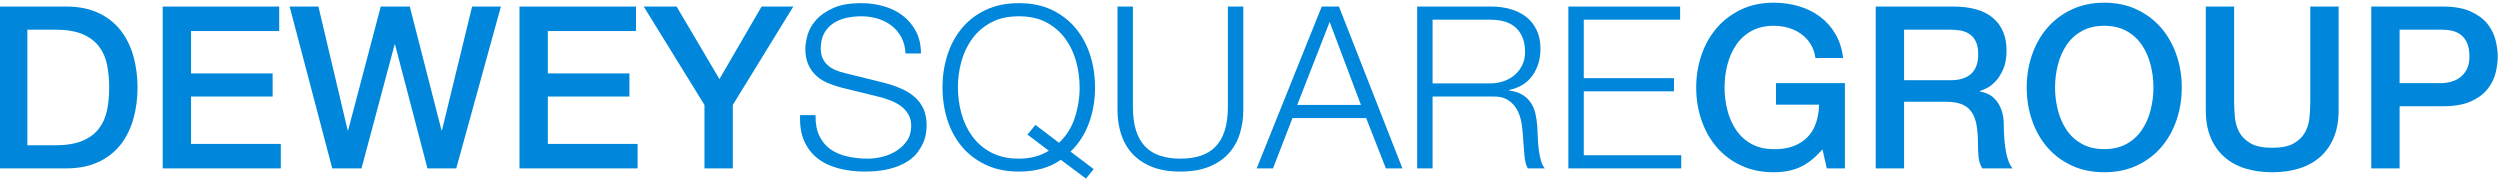 <svg width="386px" height="28px" viewBox="0 0 386 28" version="1.1" xmlns="http://www.w3.org/2000/svg" xmlns:xlink="http://www.w3.org/1999/xlink">
    <title>Dewey Square Group</title>
    <g stroke="none" stroke-width="1" fill="none" fill-rule="evenodd">
        <g transform="translate(-0.15, 0.415)" fill="#0087DB" fill-rule="nonzero">
            <path d="M0,0.595 L10.36,0.595 C12.273,0.595 13.93,0.922 15.33,1.575 C16.73,2.228 17.873,3.121 18.76,4.253 C19.647,5.384 20.306,6.708 20.738,8.225 C21.169,9.742 21.385,11.363 21.385,13.09 C21.385,14.817 21.169,16.438 20.738,17.955 C20.306,19.472 19.647,20.796 18.76,21.927 C17.873,23.059 16.73,23.952 15.33,24.605 C13.93,25.258 12.273,25.585 10.36,25.585 L0,25.585 L0,0.595 Z M4.375,22.015 L8.68,22.015 C10.383,22.015 11.777,21.788 12.863,21.332 C13.947,20.878 14.799,20.247 15.418,19.442 C16.036,18.637 16.456,17.692 16.677,16.608 C16.899,15.523 17.01,14.35 17.01,13.09 C17.01,11.83 16.899,10.658 16.677,9.572 C16.456,8.488 16.036,7.543 15.418,6.737 C14.799,5.933 13.947,5.303 12.863,4.848 C11.777,4.393 10.383,4.165 8.68,4.165 L4.375,4.165 L4.375,22.015 Z" class="logo-d"></path>
            <polygon class="logo-e1" points="25.27 0.595 43.26 0.595 43.26 4.375 29.645 4.375 29.645 10.92 42.245 10.92 42.245 14.49 29.645 14.49 29.645 21.805 43.505 21.805 43.505 25.585 25.27 25.585"></polygon>
            <polygon class="logo-w" points="44.87 0.595 49.315 0.595 53.83 19.705 53.9 19.705 58.94 0.595 63.42 0.595 68.32 19.705 68.39 19.705 73.045 0.595 77.49 0.595 70.595 25.585 66.15 25.585 61.145 6.475 61.075 6.475 55.965 25.585 51.45 25.585"></polygon>
            <polygon class="logo-e2" points="80.36 0.595 98.35 0.595 98.35 4.375 84.735 4.375 84.735 10.92 97.335 10.92 97.335 14.49 84.735 14.49 84.735 21.805 98.595 21.805 98.595 25.585 80.36 25.585"></polygon>
            <polygon class="logo-y" points="108.92 15.785 99.54 0.595 104.615 0.595 111.23 11.795 117.74 0.595 122.64 0.595 113.295 15.785 113.295 25.585 108.92 25.585"></polygon>
            <path d="M126.07,17.36 L123.69,17.36 C123.62,18.9 123.824,20.218 124.302,21.315 C124.781,22.412 125.463,23.31 126.35,24.01 C127.237,24.71 128.31,25.229 129.57,25.567 C130.83,25.906 132.195,26.075 133.665,26.075 C135.135,26.075 136.395,25.941 137.445,25.672 C138.495,25.404 139.376,25.054 140.088,24.622 C140.799,24.191 141.359,23.707 141.768,23.17 C142.176,22.633 142.491,22.102 142.713,21.578 C142.934,21.052 143.074,20.557 143.132,20.09 C143.191,19.623 143.22,19.25 143.22,18.97 C143.22,17.943 143.051,17.068 142.713,16.345 C142.374,15.622 141.907,15.009 141.312,14.508 C140.718,14.006 140.029,13.586 139.248,13.248 C138.466,12.909 137.632,12.623 136.745,12.39 L130.655,10.885 C130.142,10.768 129.657,10.617 129.202,10.43 C128.748,10.243 128.345,9.998 127.995,9.695 C127.645,9.392 127.371,9.024 127.172,8.592 C126.974,8.161 126.875,7.653 126.875,7.07 C126.875,6.137 127.05,5.355 127.4,4.725 C127.75,4.095 128.211,3.587 128.782,3.203 C129.354,2.817 130.019,2.538 130.778,2.362 C131.536,2.188 132.323,2.1 133.14,2.1 C134.027,2.1 134.873,2.223 135.678,2.467 C136.482,2.712 137.194,3.074 137.812,3.553 C138.431,4.031 138.933,4.626 139.317,5.338 C139.702,6.049 139.918,6.883 139.965,7.84 L142.345,7.84 C142.345,6.557 142.094,5.431 141.593,4.463 C141.091,3.494 140.42,2.683 139.58,2.03 C138.74,1.377 137.76,0.887 136.64,0.56 C135.52,0.233 134.342,0.07 133.105,0.07 C131.355,0.07 129.92,0.321 128.8,0.823 C127.68,1.324 126.799,1.937 126.157,2.66 C125.516,3.383 125.078,4.153 124.845,4.97 C124.612,5.787 124.495,6.498 124.495,7.105 C124.495,8.085 124.653,8.913 124.968,9.59 C125.282,10.267 125.697,10.838 126.21,11.305 C126.723,11.772 127.324,12.145 128.012,12.425 C128.701,12.705 129.407,12.938 130.13,13.125 L135.695,14.49 C136.278,14.63 136.873,14.811 137.48,15.033 C138.087,15.254 138.641,15.54 139.143,15.89 C139.644,16.24 140.053,16.672 140.368,17.185 C140.683,17.698 140.84,18.305 140.84,19.005 C140.84,19.915 140.618,20.691 140.175,21.332 C139.732,21.974 139.178,22.499 138.512,22.907 C137.847,23.316 137.13,23.613 136.36,23.8 C135.59,23.987 134.878,24.08 134.225,24.08 C133.082,24.08 132.008,23.969 131.005,23.747 C130.002,23.526 129.132,23.158 128.398,22.645 C127.662,22.132 127.085,21.443 126.665,20.58 C126.245,19.717 126.047,18.643 126.07,17.36 Z" class="logo-s"></path>
            <path d="M167.825,27.16 L169.015,25.69 L165.445,22.995 C166.705,21.782 167.65,20.317 168.28,18.602 C168.91,16.887 169.225,15.05 169.225,13.09 C169.225,11.363 168.98,9.718 168.49,8.155 C168,6.592 167.265,5.209 166.285,4.008 C165.305,2.806 164.08,1.849 162.61,1.137 C161.14,0.426 159.425,0.07 157.465,0.07 C155.505,0.07 153.784,0.426 152.303,1.137 C150.821,1.849 149.59,2.806 148.61,4.008 C147.63,5.209 146.895,6.592 146.405,8.155 C145.915,9.718 145.67,11.363 145.67,13.09 C145.67,14.817 145.915,16.462 146.405,18.025 C146.895,19.588 147.63,20.965 148.61,22.155 C149.59,23.345 150.821,24.296 152.303,25.008 C153.784,25.719 155.505,26.075 157.465,26.075 C160.078,26.075 162.237,25.468 163.94,24.255 L167.825,27.16 Z M163.66,21.63 L160.02,18.865 L158.795,20.37 L162.085,22.855 C160.778,23.672 159.238,24.08 157.465,24.08 C155.808,24.08 154.385,23.765 153.195,23.135 C152.005,22.505 151.031,21.671 150.273,20.633 C149.514,19.594 148.954,18.416 148.593,17.098 C148.231,15.779 148.05,14.443 148.05,13.09 C148.05,11.713 148.231,10.372 148.593,9.065 C148.954,7.758 149.514,6.586 150.273,5.548 C151.031,4.509 152.005,3.675 153.195,3.045 C154.385,2.415 155.808,2.1 157.465,2.1 C159.122,2.1 160.539,2.415 161.718,3.045 C162.896,3.675 163.864,4.509 164.623,5.548 C165.381,6.586 165.941,7.758 166.303,9.065 C166.664,10.372 166.845,11.713 166.845,13.09 C166.845,14.7 166.594,16.263 166.093,17.78 C165.591,19.297 164.78,20.58 163.66,21.63 Z" class="logo-q"></path>
            <path d="M172.69,0.595 L172.69,16.59 C172.69,17.873 172.871,19.093 173.232,20.247 C173.594,21.402 174.166,22.412 174.947,23.275 C175.729,24.138 176.732,24.821 177.958,25.323 C179.183,25.824 180.658,26.075 182.385,26.075 C184.135,26.075 185.623,25.824 186.847,25.323 C188.072,24.821 189.076,24.138 189.857,23.275 C190.639,22.412 191.211,21.402 191.572,20.247 C191.934,19.093 192.115,17.873 192.115,16.59 L192.115,0.595 L189.735,0.595 L189.735,16.065 C189.735,17.512 189.572,18.742 189.245,19.758 C188.918,20.773 188.44,21.601 187.81,22.242 C187.18,22.884 186.41,23.351 185.5,23.642 C184.59,23.934 183.552,24.08 182.385,24.08 C181.242,24.08 180.215,23.934 179.305,23.642 C178.395,23.351 177.625,22.884 176.995,22.242 C176.365,21.601 175.887,20.773 175.56,19.758 C175.233,18.742 175.07,17.512 175.07,16.065 L175.07,0.595 L172.69,0.595 Z" class="logo-u"></path>
            <path d="M200.445,15.785 L205.45,2.975 L210.28,15.785 L200.445,15.785 Z M204.225,0.595 L194.18,25.585 L196.7,25.585 L199.71,17.815 L211.085,17.815 L214.13,25.585 L216.685,25.585 L206.885,0.595 L204.225,0.595 Z" class="logo-a"></path>
            <path d="M221.34,12.46 L221.34,2.625 L230.23,2.625 C232.05,2.625 233.403,3.068 234.29,3.955 C235.177,4.842 235.62,6.055 235.62,7.595 C235.62,8.365 235.474,9.047 235.183,9.643 C234.891,10.238 234.5,10.745 234.01,11.165 C233.52,11.585 232.948,11.906 232.295,12.127 C231.642,12.349 230.953,12.46 230.23,12.46 L221.34,12.46 Z M218.96,0.595 L218.96,25.585 L221.34,25.585 L221.34,14.49 L230.37,14.49 C231.49,14.443 232.371,14.63 233.012,15.05 C233.654,15.47 234.144,16.024 234.482,16.712 C234.821,17.401 235.042,18.183 235.148,19.058 C235.252,19.933 235.328,20.813 235.375,21.7 C235.398,21.957 235.422,22.26 235.445,22.61 C235.468,22.96 235.498,23.316 235.532,23.677 C235.567,24.039 235.626,24.389 235.708,24.727 C235.789,25.066 235.9,25.352 236.04,25.585 L238.665,25.585 C238.408,25.282 238.204,24.856 238.053,24.308 C237.901,23.759 237.79,23.176 237.72,22.558 C237.65,21.939 237.603,21.327 237.58,20.72 C237.557,20.113 237.533,19.6 237.51,19.18 C237.463,18.433 237.364,17.739 237.213,17.098 C237.061,16.456 236.816,15.89 236.477,15.4 C236.139,14.91 235.702,14.508 235.165,14.193 C234.628,13.877 233.952,13.662 233.135,13.545 L233.135,13.475 C234.745,13.148 235.958,12.402 236.775,11.235 C237.592,10.068 238,8.692 238,7.105 C238,5.985 237.796,5.011 237.387,4.183 C236.979,3.354 236.431,2.678 235.743,2.152 C235.054,1.627 234.249,1.237 233.327,0.98 C232.406,0.723 231.432,0.595 230.405,0.595 L218.96,0.595 Z" class="logo-r"></path>
            <polygon class="logo-e" points="242.305 0.595 242.305 25.585 259.735 25.585 259.735 23.555 244.685 23.555 244.685 13.685 258.615 13.685 258.615 11.655 244.685 11.655 244.685 2.625 259.56 2.625 259.56 0.595"></polygon>
            <path d="M285.005,25.585 L282.205,25.585 L281.54,22.645 C280.373,23.975 279.207,24.897 278.04,25.41 C276.873,25.923 275.532,26.18 274.015,26.18 C272.148,26.18 270.474,25.836 268.993,25.148 C267.511,24.459 266.257,23.52 265.23,22.33 C264.203,21.14 263.416,19.752 262.868,18.165 C262.319,16.578 262.045,14.887 262.045,13.09 C262.045,11.317 262.319,9.637 262.868,8.05 C263.416,6.463 264.203,5.075 265.23,3.885 C266.257,2.695 267.511,1.75 268.993,1.05 C270.474,0.35 272.148,0 274.015,0 C275.368,0 276.658,0.181 277.882,0.542 C279.108,0.904 280.198,1.441 281.155,2.152 C282.112,2.864 282.905,3.757 283.535,4.83 C284.165,5.903 284.562,7.14 284.725,8.54 L280.455,8.54 C280.338,7.723 280.087,7.006 279.702,6.388 C279.317,5.769 278.833,5.25 278.25,4.83 C277.667,4.41 277.013,4.095 276.29,3.885 C275.567,3.675 274.808,3.57 274.015,3.57 C272.685,3.57 271.536,3.838 270.567,4.375 C269.599,4.912 268.812,5.629 268.205,6.527 C267.598,7.426 267.149,8.447 266.858,9.59 C266.566,10.733 266.42,11.9 266.42,13.09 C266.42,14.28 266.566,15.447 266.858,16.59 C267.149,17.733 267.598,18.754 268.205,19.652 C268.812,20.551 269.599,21.268 270.567,21.805 C271.536,22.342 272.685,22.61 274.015,22.61 C275.135,22.633 276.127,22.488 276.99,22.172 C277.853,21.858 278.582,21.402 279.178,20.808 C279.772,20.212 280.222,19.483 280.525,18.62 C280.828,17.757 280.992,16.8 281.015,15.75 L274.365,15.75 L274.365,12.425 L285.005,12.425 L285.005,25.585 Z" class="logo-g"></path>
            <path d="M289.765,0.595 L301.7,0.595 C304.453,0.595 306.518,1.19 307.895,2.38 C309.272,3.57 309.96,5.227 309.96,7.35 C309.96,8.54 309.785,9.526 309.435,10.307 C309.085,11.089 308.677,11.719 308.21,12.197 C307.743,12.676 307.283,13.02 306.827,13.23 C306.373,13.44 306.04,13.58 305.83,13.65 L305.83,13.72 C306.203,13.767 306.606,13.883 307.038,14.07 C307.469,14.257 307.872,14.554 308.245,14.963 C308.618,15.371 308.928,15.902 309.173,16.555 C309.418,17.208 309.54,18.025 309.54,19.005 C309.54,20.475 309.651,21.811 309.873,23.012 C310.094,24.214 310.438,25.072 310.905,25.585 L306.215,25.585 C305.888,25.048 305.696,24.453 305.637,23.8 C305.579,23.147 305.55,22.517 305.55,21.91 C305.55,20.767 305.48,19.781 305.34,18.953 C305.2,18.124 304.943,17.436 304.57,16.887 C304.197,16.339 303.689,15.937 303.048,15.68 C302.406,15.423 301.583,15.295 300.58,15.295 L294.14,15.295 L294.14,25.585 L289.765,25.585 L289.765,0.595 Z M294.14,11.97 L301.315,11.97 C302.715,11.97 303.777,11.637 304.5,10.973 C305.223,10.307 305.585,9.31 305.585,7.98 C305.585,7.187 305.468,6.539 305.235,6.037 C305.002,5.536 304.681,5.145 304.272,4.865 C303.864,4.585 303.397,4.398 302.873,4.305 C302.348,4.212 301.805,4.165 301.245,4.165 L294.14,4.165 L294.14,11.97 Z" class="logo-r"></path>
            <path d="M325.045,3.57 C323.715,3.57 322.566,3.838 321.598,4.375 C320.629,4.912 319.842,5.629 319.235,6.527 C318.628,7.426 318.179,8.447 317.887,9.59 C317.596,10.733 317.45,11.9 317.45,13.09 C317.45,14.28 317.596,15.447 317.887,16.59 C318.179,17.733 318.628,18.754 319.235,19.652 C319.842,20.551 320.629,21.268 321.598,21.805 C322.566,22.342 323.715,22.61 325.045,22.61 C326.375,22.61 327.524,22.342 328.493,21.805 C329.461,21.268 330.248,20.551 330.855,19.652 C331.462,18.754 331.911,17.733 332.202,16.59 C332.494,15.447 332.64,14.28 332.64,13.09 C332.64,11.9 332.494,10.733 332.202,9.59 C331.911,8.447 331.462,7.426 330.855,6.527 C330.248,5.629 329.461,4.912 328.493,4.375 C327.524,3.838 326.375,3.57 325.045,3.57 Z M325.045,0 C326.912,0 328.586,0.35 330.067,1.05 C331.549,1.75 332.803,2.695 333.83,3.885 C334.857,5.075 335.644,6.463 336.192,8.05 C336.741,9.637 337.015,11.317 337.015,13.09 C337.015,14.887 336.741,16.578 336.192,18.165 C335.644,19.752 334.857,21.14 333.83,22.33 C332.803,23.52 331.549,24.459 330.067,25.148 C328.586,25.836 326.912,26.18 325.045,26.18 C323.178,26.18 321.504,25.836 320.022,25.148 C318.541,24.459 317.287,23.52 316.26,22.33 C315.233,21.14 314.446,19.752 313.897,18.165 C313.349,16.578 313.075,14.887 313.075,13.09 C313.075,11.317 313.349,9.637 313.897,8.05 C314.446,6.463 315.233,5.075 316.26,3.885 C317.287,2.695 318.541,1.75 320.022,1.05 C321.504,0.35 323.178,0 325.045,0 Z" class="logo-o"></path>
            <path d="M340.725,0.595 L345.1,0.595 L345.1,15.155 C345.1,15.995 345.141,16.847 345.223,17.71 C345.304,18.573 345.538,19.349 345.923,20.038 C346.308,20.726 346.891,21.292 347.673,21.735 C348.454,22.178 349.557,22.4 350.98,22.4 C352.403,22.4 353.506,22.178 354.288,21.735 C355.069,21.292 355.652,20.726 356.038,20.038 C356.423,19.349 356.656,18.573 356.738,17.71 C356.819,16.847 356.86,15.995 356.86,15.155 L356.86,0.595 L361.235,0.595 L361.235,16.59 C361.235,18.2 360.99,19.6 360.5,20.79 C360.01,21.98 359.316,22.977 358.418,23.782 C357.519,24.587 356.44,25.188 355.18,25.585 C353.92,25.982 352.52,26.18 350.98,26.18 C349.44,26.18 348.04,25.982 346.78,25.585 C345.52,25.188 344.441,24.587 343.543,23.782 C342.644,22.977 341.95,21.98 341.46,20.79 C340.97,19.6 340.725,18.2 340.725,16.59 L340.725,0.595 Z" class="logo-u"></path>
            <path d="M366.275,0.595 L377.3,0.595 C379.073,0.595 380.52,0.852 381.64,1.365 C382.76,1.878 383.623,2.52 384.23,3.29 C384.837,4.06 385.251,4.9 385.473,5.81 C385.694,6.72 385.805,7.56 385.805,8.33 C385.805,9.1 385.694,9.934 385.473,10.832 C385.251,11.731 384.837,12.565 384.23,13.335 C383.623,14.105 382.76,14.741 381.64,15.242 C380.52,15.744 379.073,15.995 377.3,15.995 L370.65,15.995 L370.65,25.585 L366.275,25.585 L366.275,0.595 Z M370.65,12.425 L377.055,12.425 C377.545,12.425 378.047,12.355 378.56,12.215 C379.073,12.075 379.546,11.848 379.978,11.533 C380.409,11.217 380.759,10.797 381.027,10.273 C381.296,9.748 381.43,9.088 381.43,8.295 C381.43,7.478 381.313,6.802 381.08,6.265 C380.847,5.728 380.532,5.303 380.135,4.987 C379.738,4.673 379.283,4.457 378.77,4.34 C378.257,4.223 377.708,4.165 377.125,4.165 L370.65,4.165 L370.65,12.425 Z" class="logo-p"></path>
        </g>
    </g>
</svg>